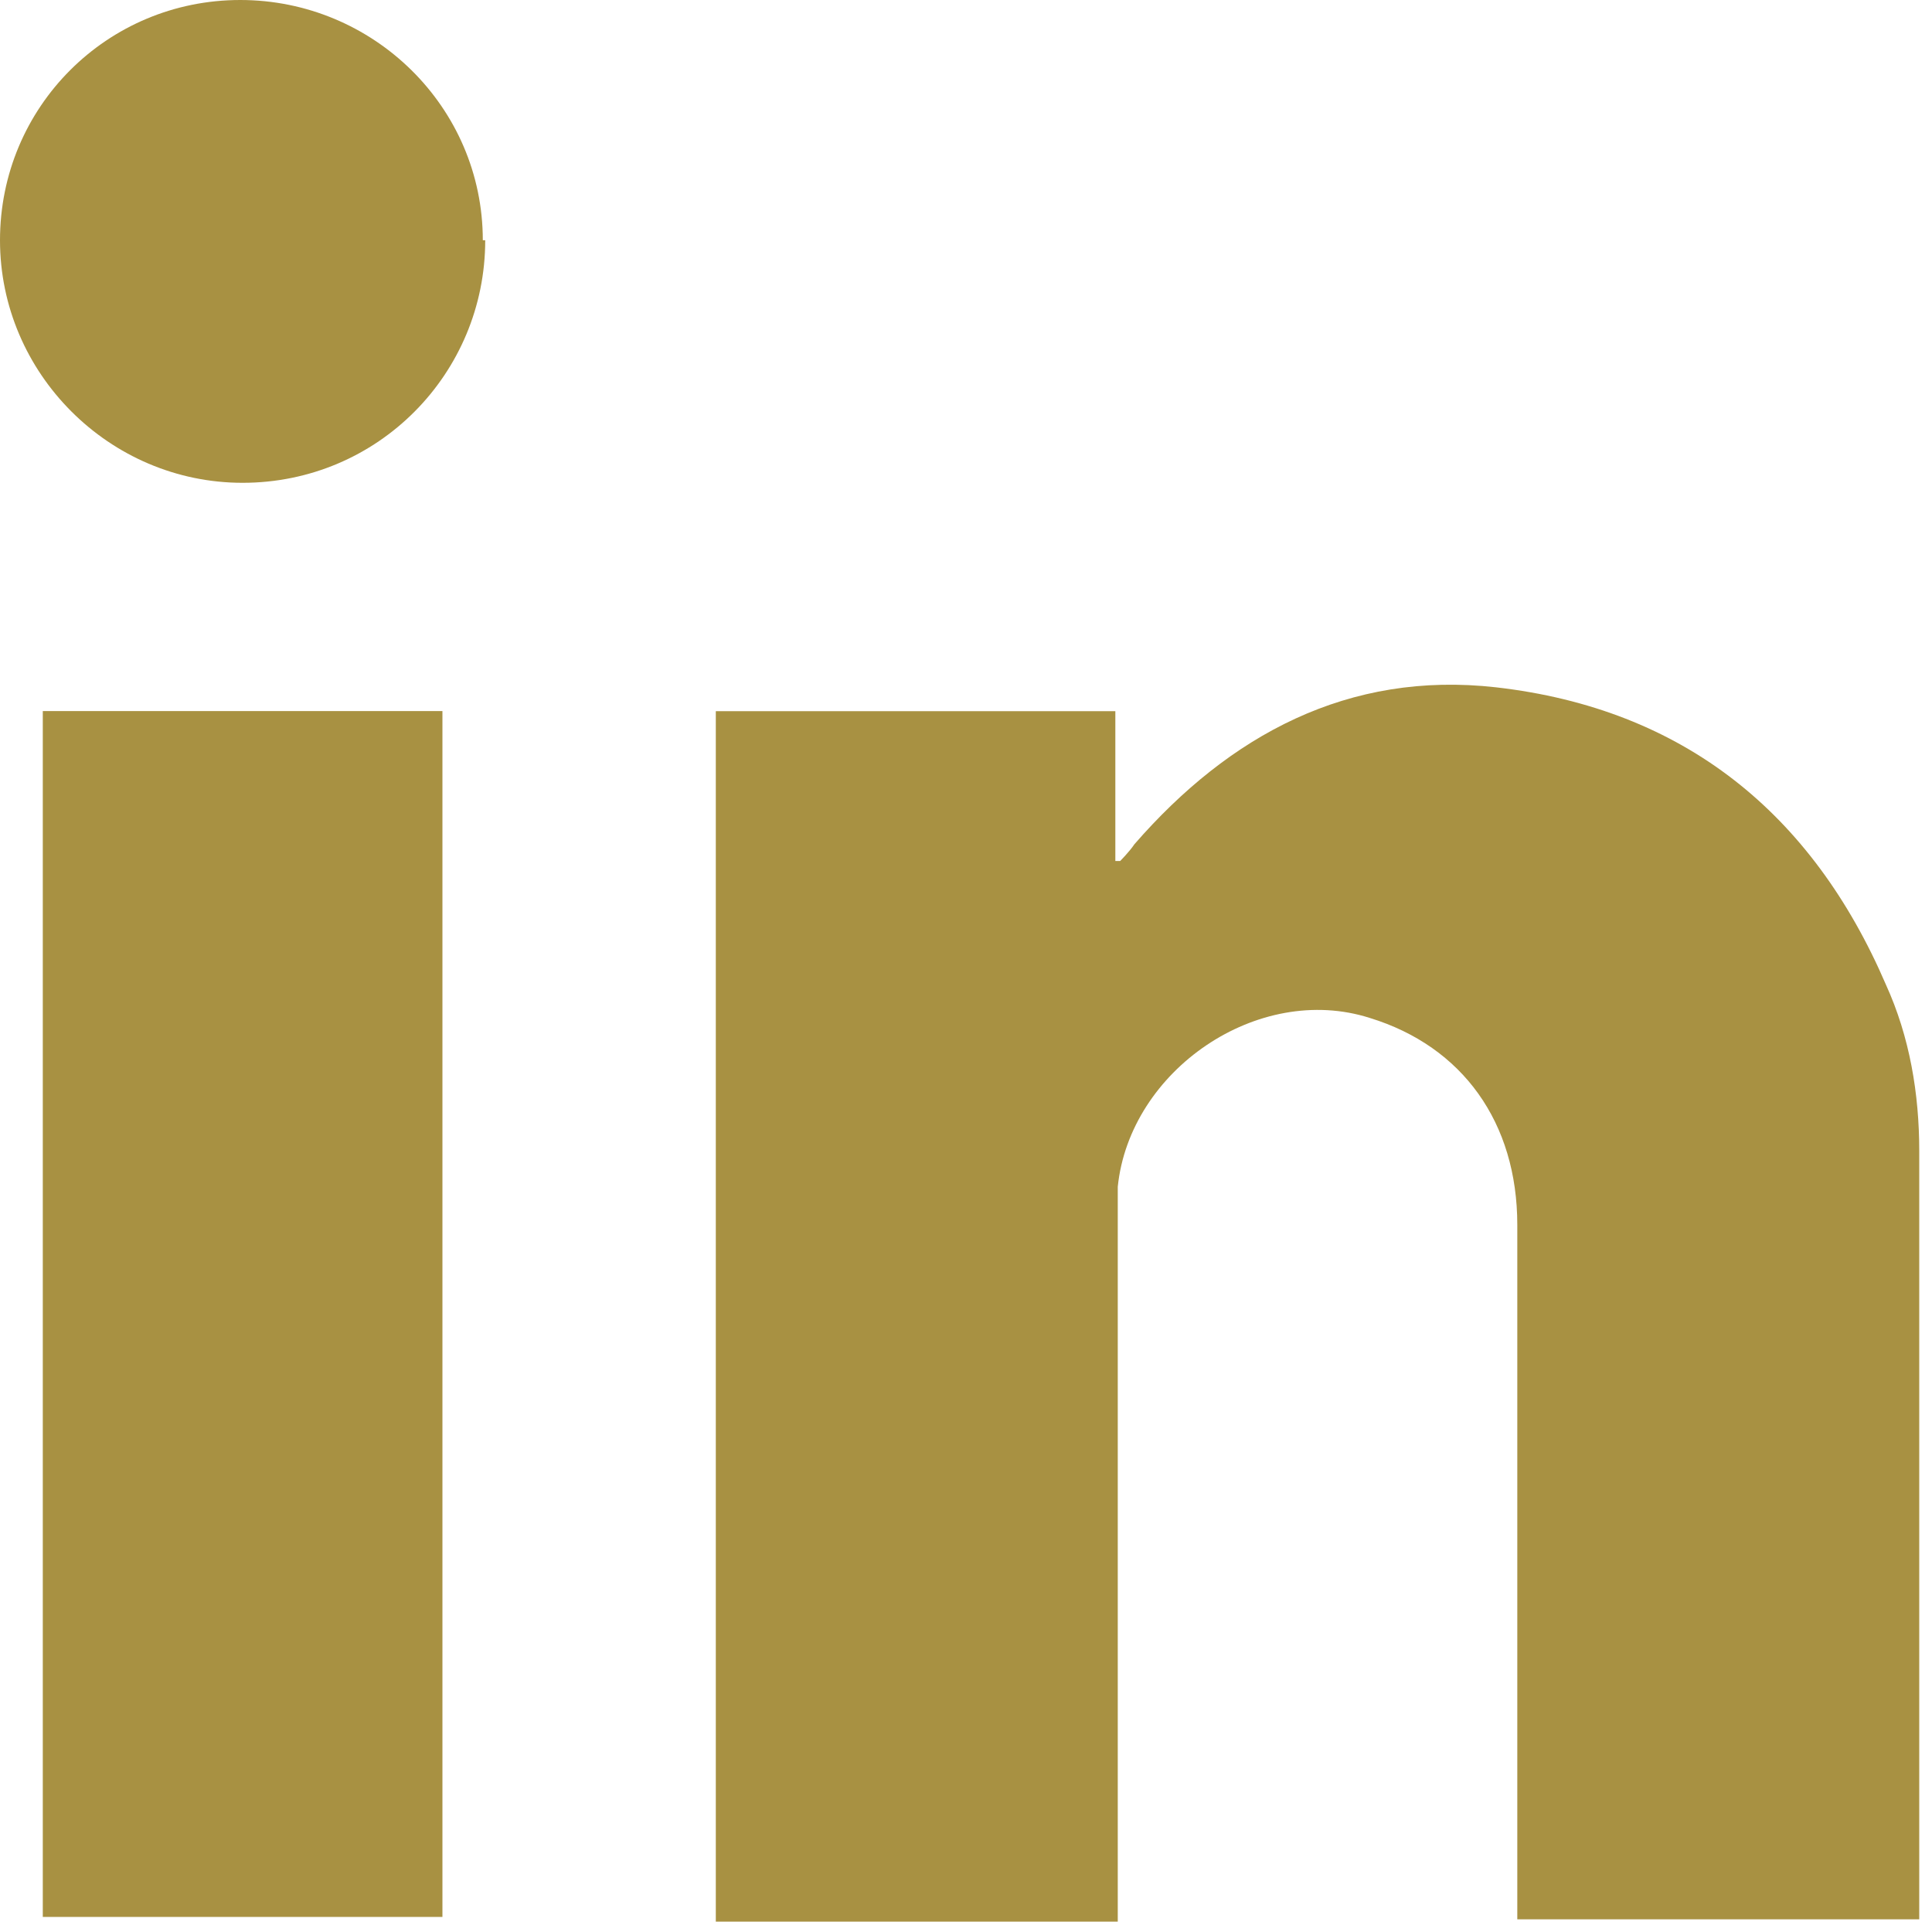 <svg width="20" height="20" viewBox="0 0 20 20" fill="none" xmlns="http://www.w3.org/2000/svg">
<path d="M7.41 7.362H11.546V8.913H11.596C11.596 8.913 11.694 8.814 11.743 8.74C12.728 7.608 13.959 6.943 15.486 7.115C17.431 7.337 18.76 8.42 19.523 10.193C19.77 10.735 19.868 11.325 19.868 11.916C19.868 14.502 19.868 17.111 19.868 19.696C19.868 19.746 19.868 19.795 19.868 19.869H15.707C15.707 19.869 15.707 19.647 15.707 19.549C15.707 17.259 15.707 14.969 15.707 12.68C15.707 11.621 15.141 10.833 14.181 10.538C13.024 10.168 11.694 11.079 11.571 12.286C11.571 12.458 11.571 12.63 11.571 12.803C11.571 15.043 11.571 17.308 11.571 19.549V19.893H7.41V7.362Z" fill="#A89142"/>
<path d="M0.443 7.361H4.58V19.844H0.443V7.361Z" fill="#A89142"/>
<path d="M5.023 2.487C5.023 3.865 3.915 4.998 2.511 4.998C1.133 4.998 0 3.865 0 2.487C0 1.108 1.108 0 2.487 0C3.865 0 4.998 1.108 4.998 2.487H5.023Z" fill="#A89142"/>
</svg>
